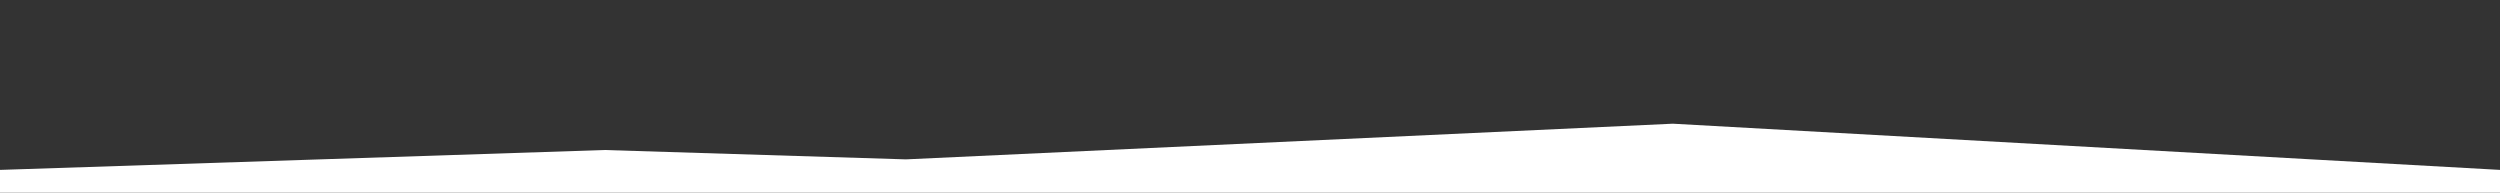 <svg width="1920" height="148" viewBox="0 0 1920 148" fill="none" xmlns="http://www.w3.org/2000/svg">
<rect x="0" y="0" width="1920" height="148" fill="#333333" stroke="none"/>
<path d="M464.246 115.212L0 130.483V148H1920V130.483L1284.72 95L695.727 122.398L464.246 115.212Z" fill="white"/>
</svg>
